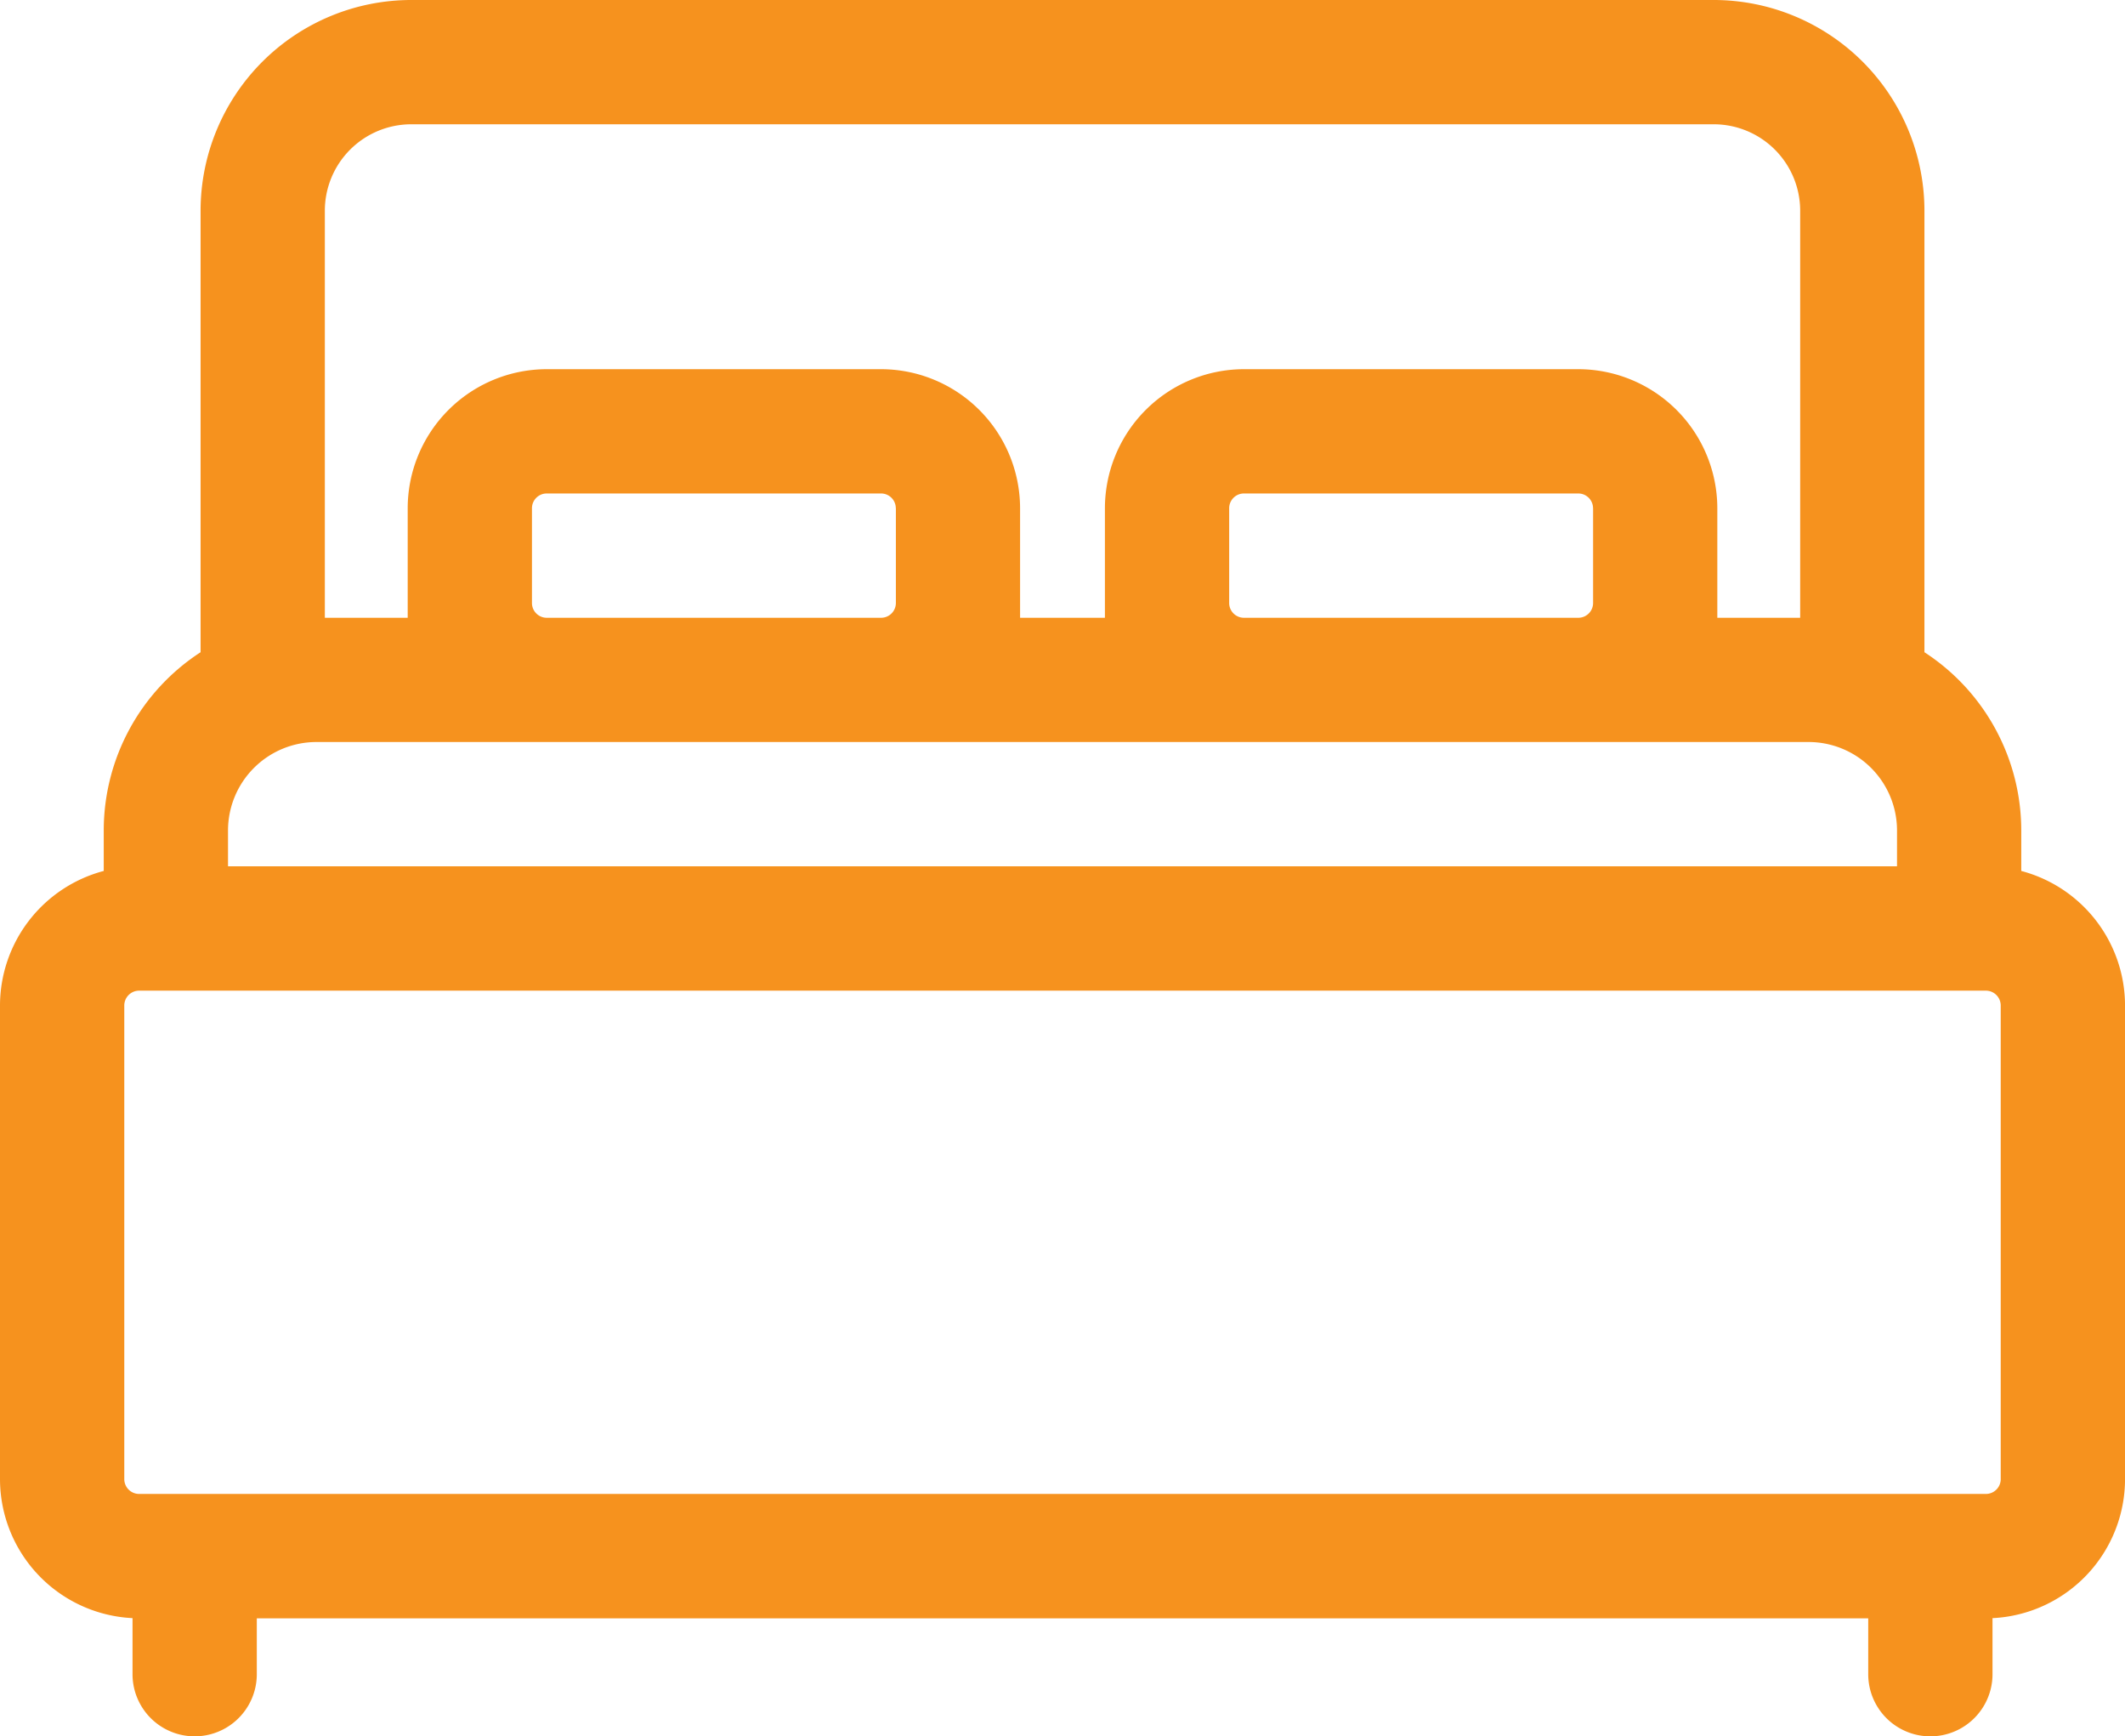 <svg xmlns="http://www.w3.org/2000/svg" width="126" height="102.936" viewBox="0 0 126 102.936"><path id="bed" d="M119.849,98.493v-2.4a12.606,12.606,0,0,0-5.741-10.566V59.35a12.5,12.5,0,0,0-12.49-12.49H24.383a12.5,12.5,0,0,0-12.49,12.49V85.527A12.606,12.606,0,0,0,6.151,96.093v2.4A8.265,8.265,0,0,0,0,106.471v28.078a8.259,8.259,0,0,0,7.858,8.24v3.323a3.684,3.684,0,0,0,7.369,0V142.8h95.548v3.313a3.684,3.684,0,0,0,7.369,0v-3.323a8.26,8.26,0,0,0,7.858-8.24V106.471A8.264,8.264,0,0,0,119.849,98.493ZM19.261,59.35a5.127,5.127,0,0,1,5.122-5.122h77.235a5.127,5.127,0,0,1,5.122,5.122V83.484h-4.913V76.99a8.253,8.253,0,0,0-8.243-8.243H73.758a8.253,8.253,0,0,0-8.243,8.243v6.494h-5.03V76.99a8.253,8.253,0,0,0-8.243-8.243H32.417a8.253,8.253,0,0,0-8.243,8.243v6.494H19.261Zm75.2,17.64v5.619a.876.876,0,0,1-.875.875H73.758a.876.876,0,0,1-.875-.875V76.99a.876.876,0,0,1,.875-.875H93.583a.876.876,0,0,1,.875.875Zm-41.341,0v5.619a.876.876,0,0,1-.875.875H32.417a.876.876,0,0,1-.875-.875V76.99a.876.876,0,0,1,.875-.875H52.242A.876.876,0,0,1,53.116,76.99Zm-39.6,19.1a5.246,5.246,0,0,1,5.241-5.24h88.48a5.246,5.246,0,0,1,5.241,5.24v2.128H13.52Zm105.112,38.456a.882.882,0,0,1-.881.881H8.25a.882.882,0,0,1-.881-.881V106.471a.882.882,0,0,1,.881-.881h109.5a.882.882,0,0,1,.881.881v28.078Z" transform="translate(0 -46.86)" fill="#f6921e"></path></svg>